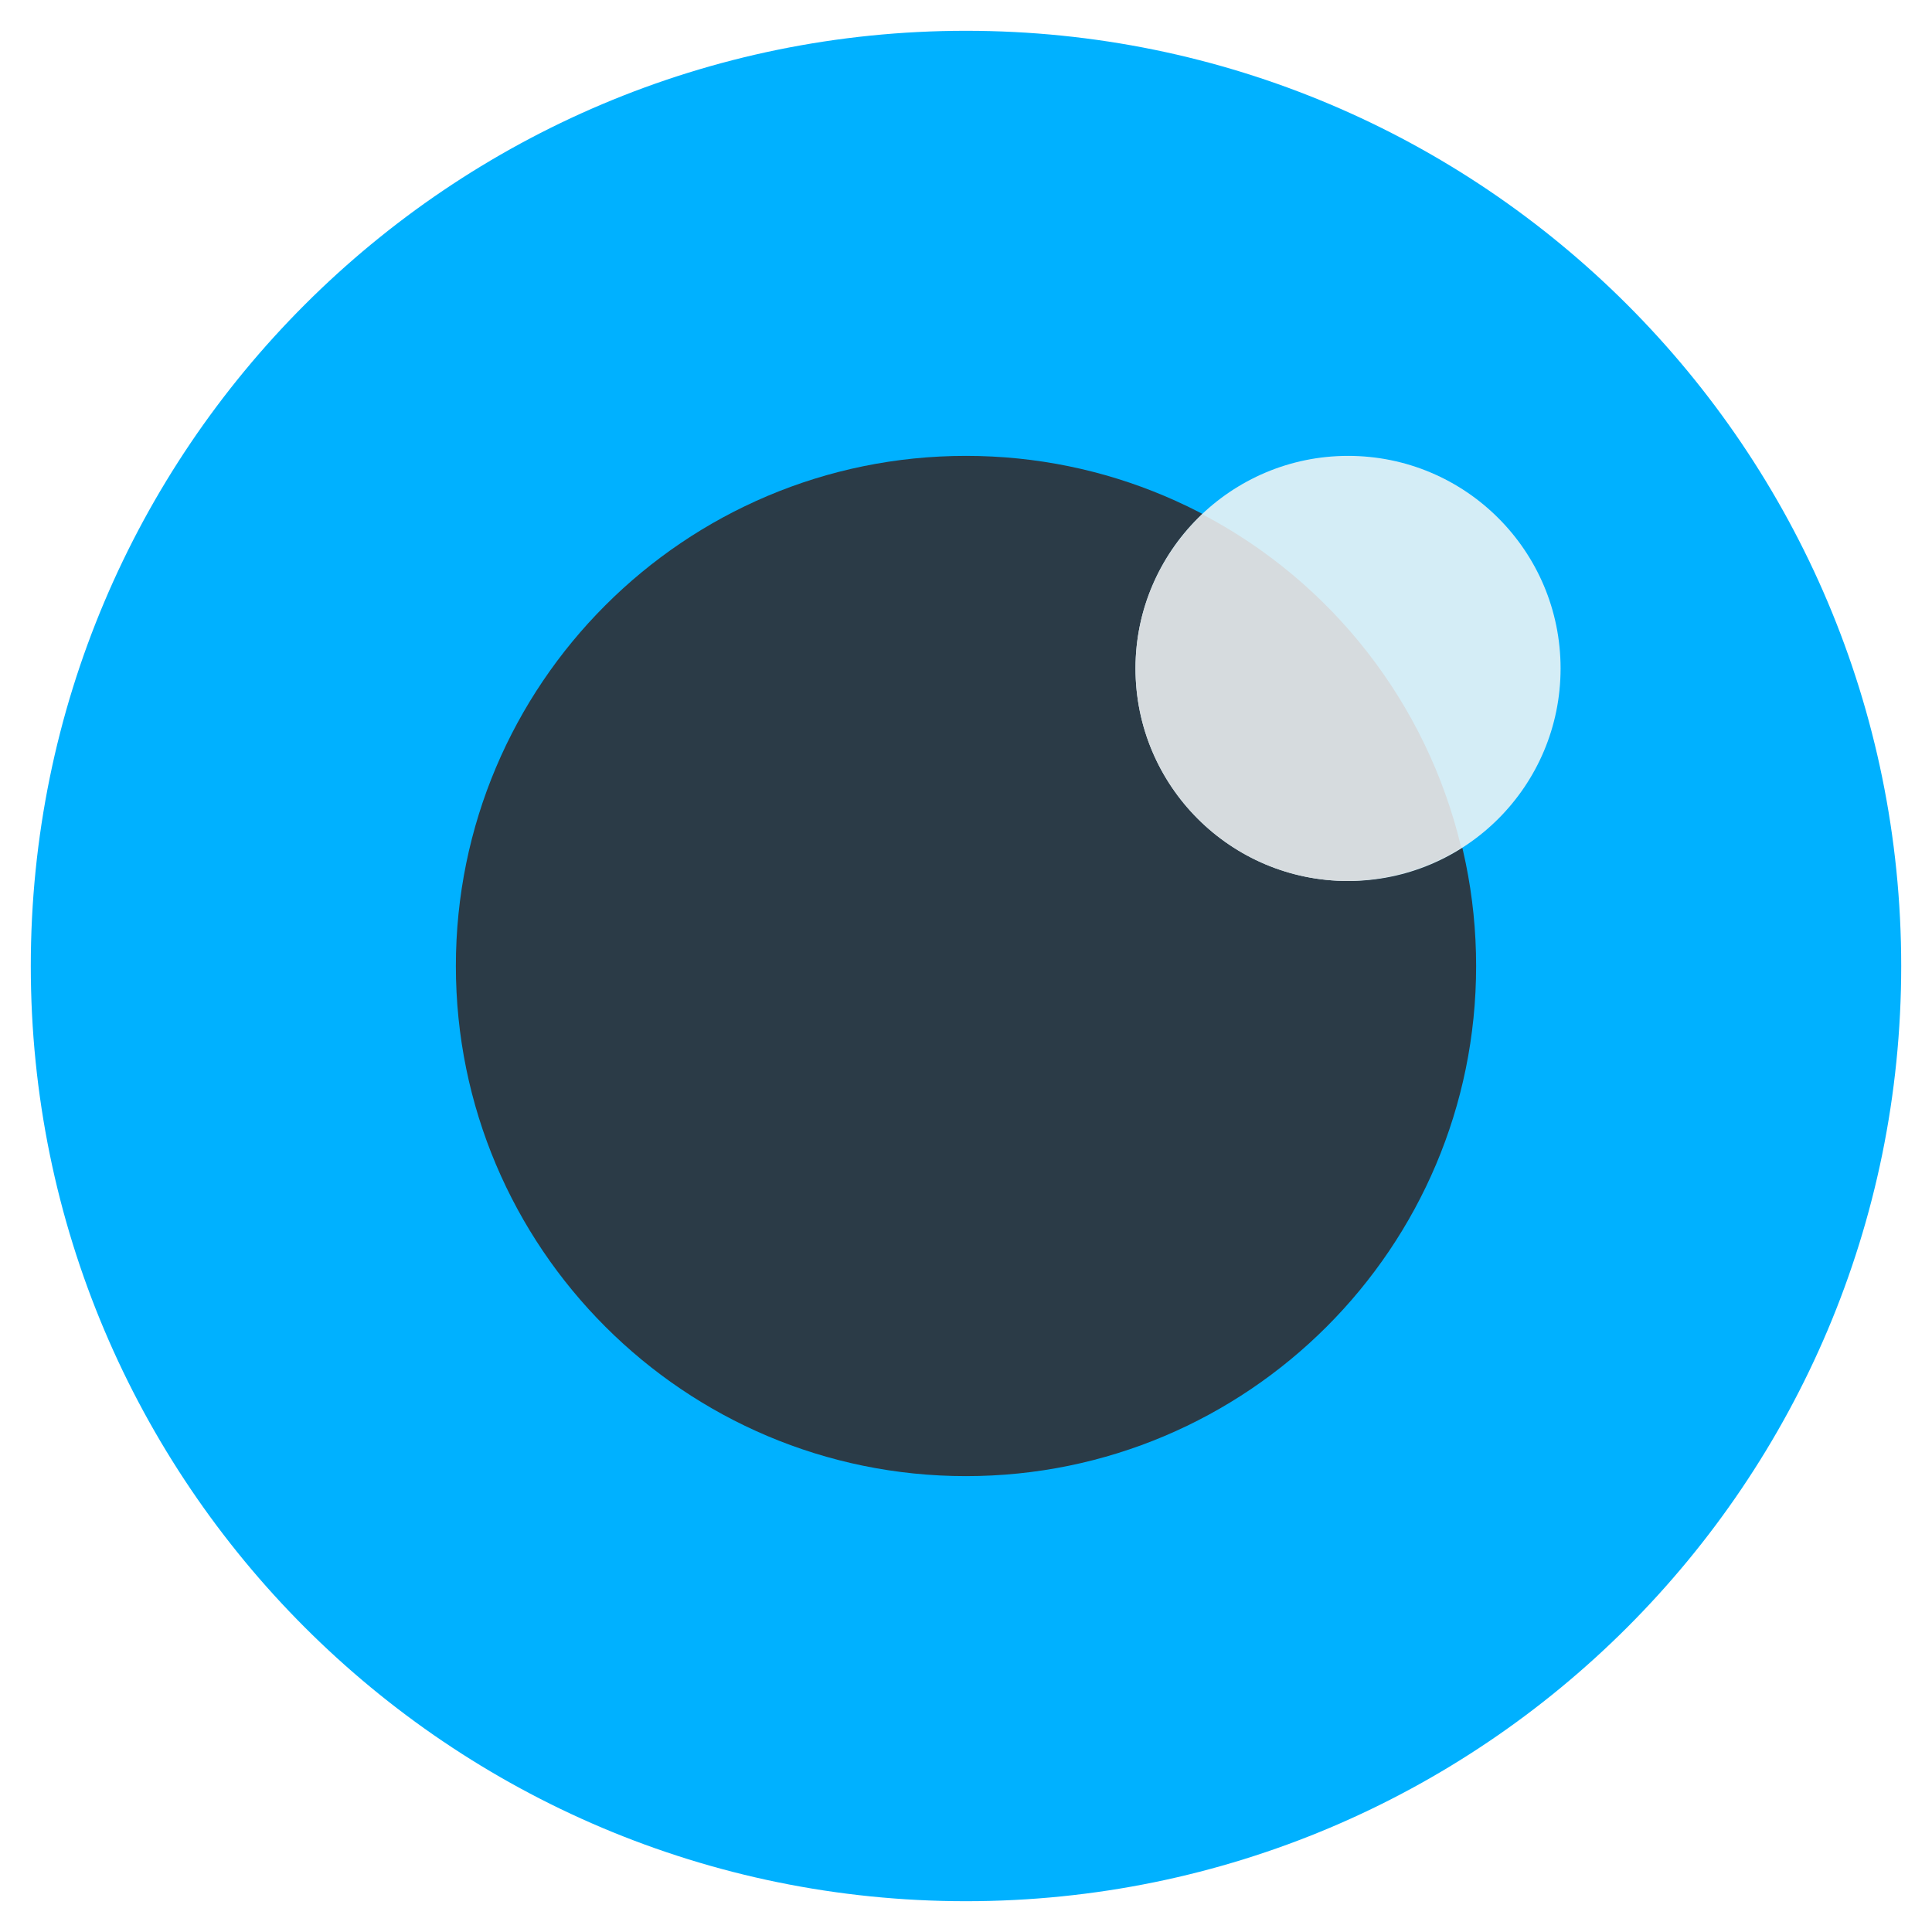 <svg width="49" height="49" viewBox="0 0 49 49" fill="none" xmlns="http://www.w3.org/2000/svg">
<path d="M24.5 0.781C37.599 0.781 48.219 11.401 48.219 24.5C48.219 37.599 37.599 48.219 24.5 48.219C11.401 48.219 0.781 37.599 0.781 24.5C0.781 11.401 11.401 0.781 24.5 0.781Z" fill="#00B1FF"/>
<path d="M24.5 11.562C31.643 11.562 37.438 17.357 37.438 24.5C37.438 31.643 31.643 37.438 24.5 37.438C17.357 37.438 11.562 31.643 11.562 24.5C11.562 17.357 17.357 11.562 24.5 11.562Z" fill="#2B3B47"/>
<path d="M34.19 11.562C37.168 11.562 39.58 13.975 39.58 16.953C39.58 19.931 37.168 22.344 34.19 22.344C31.211 22.344 28.799 19.931 28.799 16.953C28.799 13.975 31.225 11.562 34.19 11.562Z" fill="#D4EDF6"/>
<path d="M37.06 21.495C36.184 17.816 33.758 14.756 30.497 13.045C29.459 14.029 28.799 15.403 28.799 16.953C28.799 19.931 31.211 22.344 34.19 22.344C35.254 22.33 36.238 22.02 37.06 21.495Z" fill="#D6DBDE"/>
</svg>

